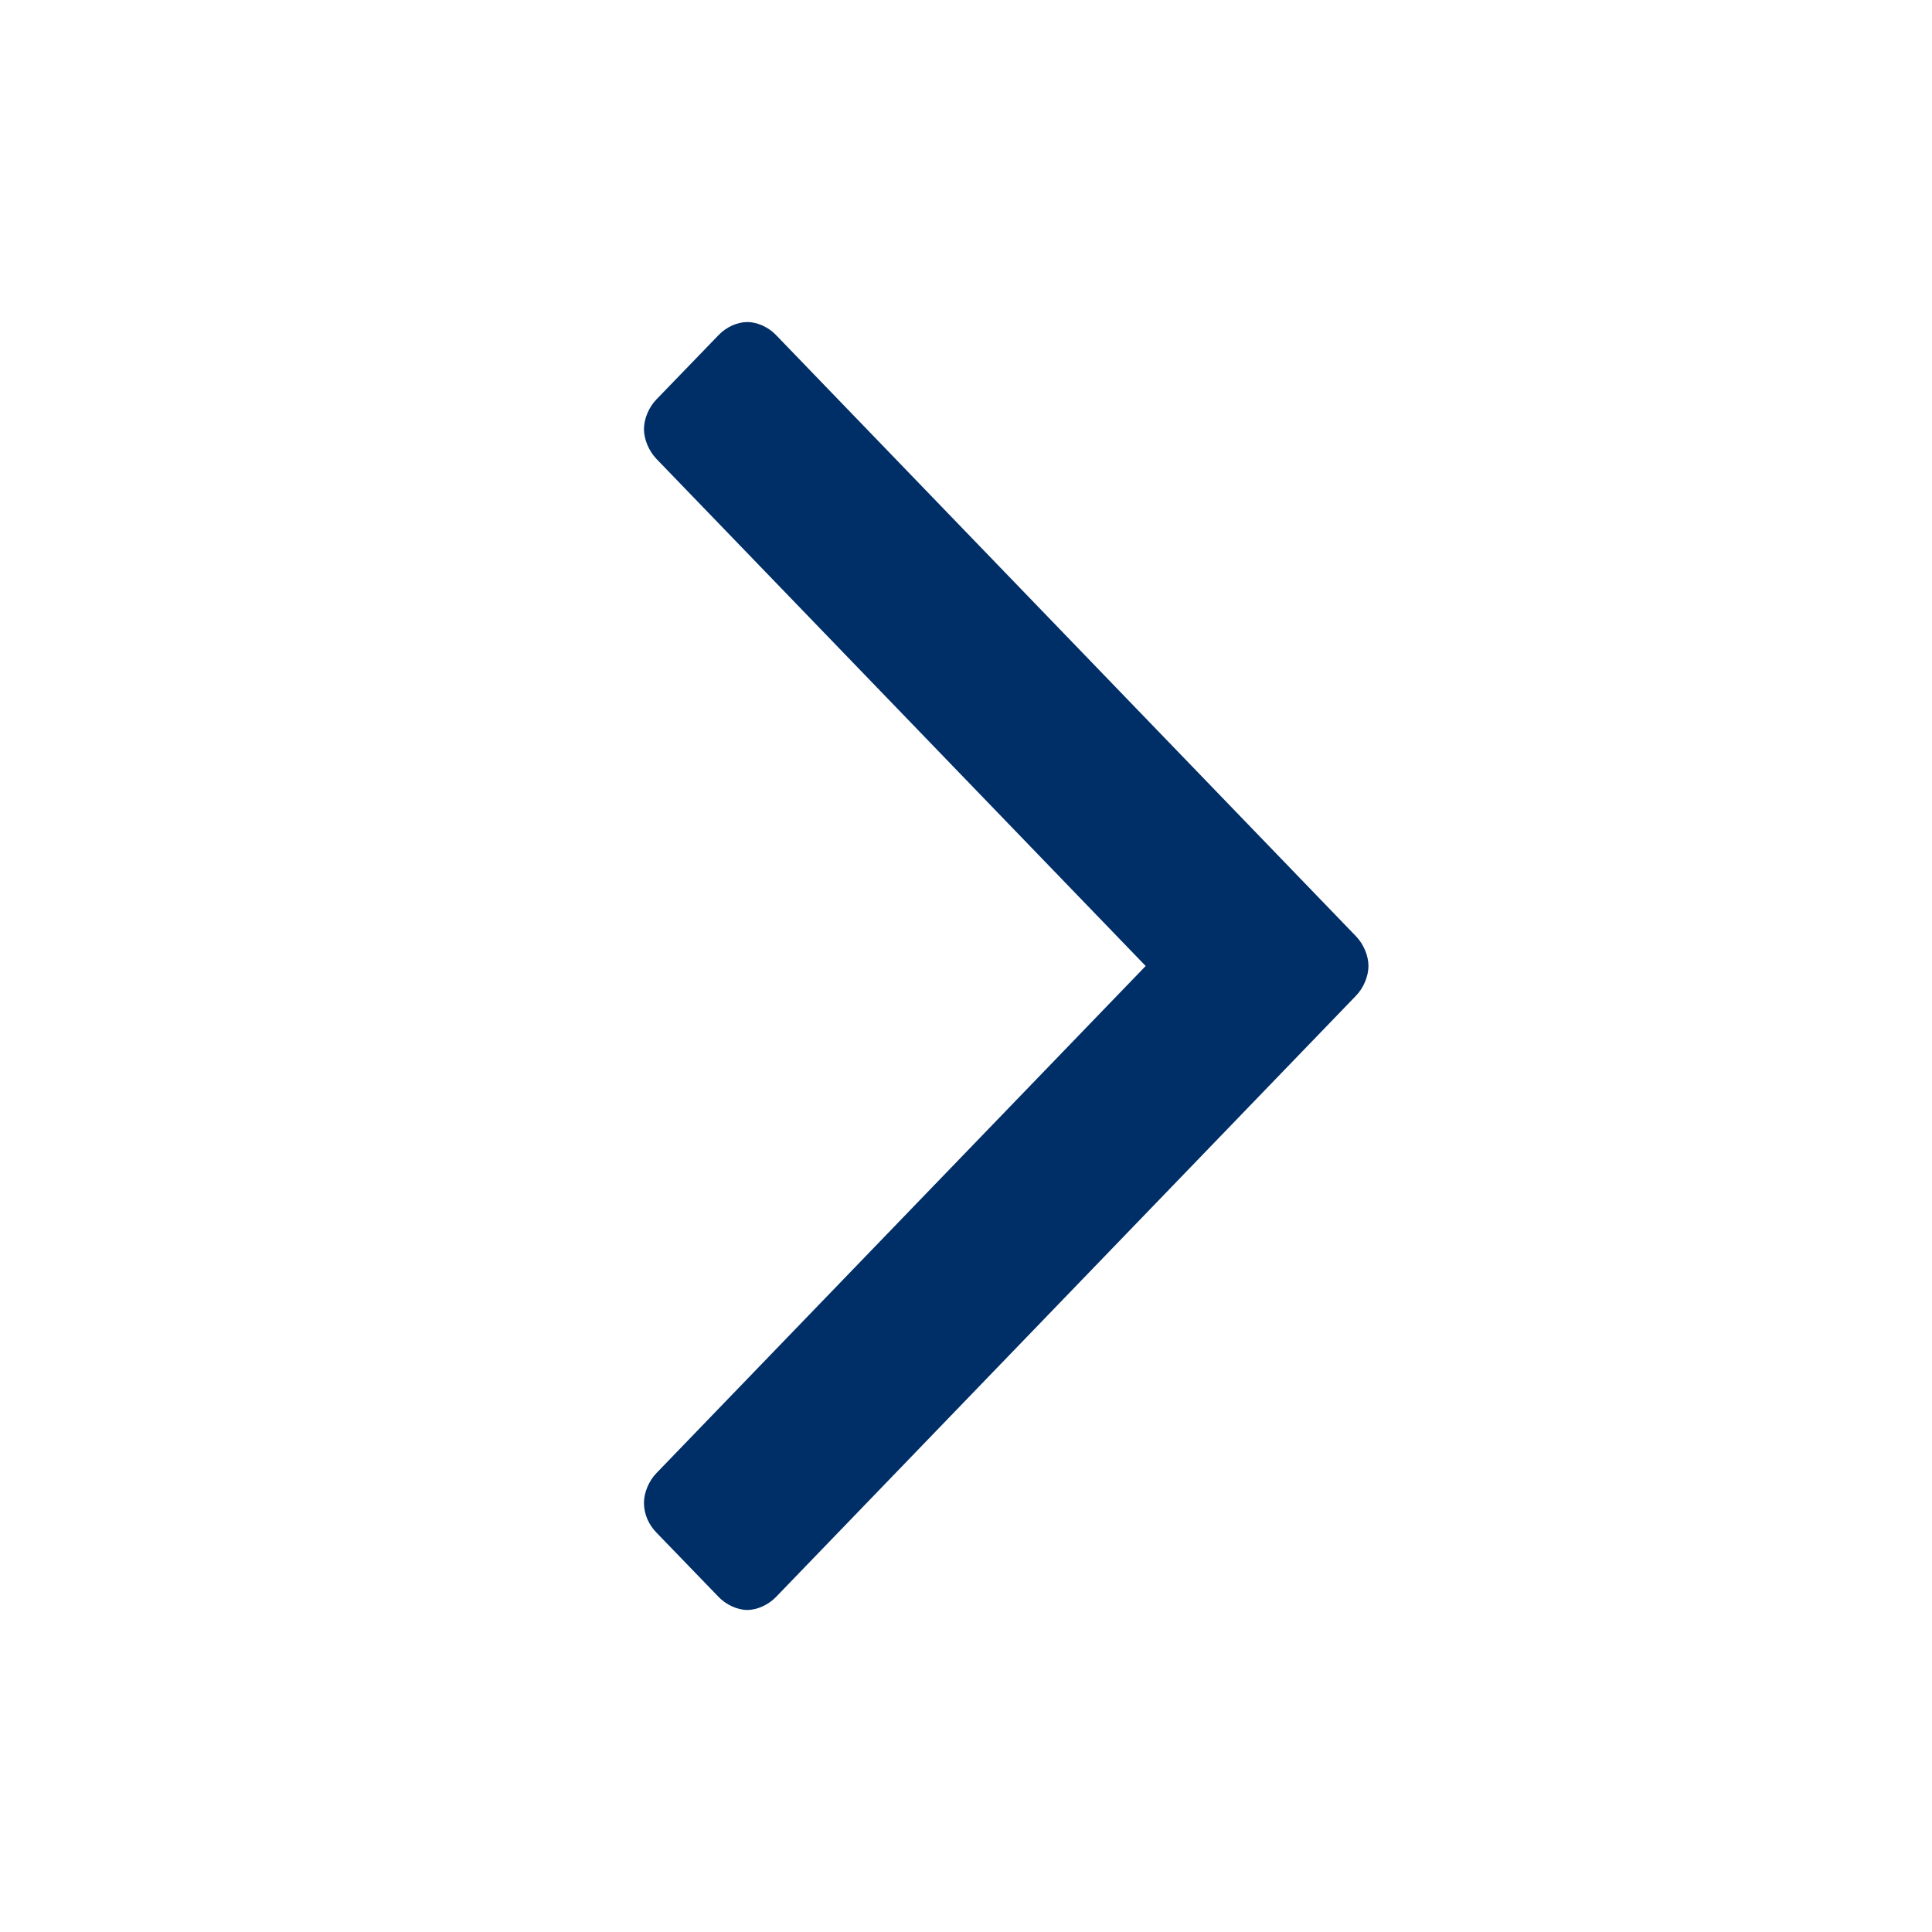 <svg width="16" height="16" viewBox="0 0 16 16" fill="none" xmlns="http://www.w3.org/2000/svg">
<g id="Outline / arrow-right">
<path id="&#239;&#132;&#133;" d="M11.333 8C11.333 7.914 11.292 7.818 11.23 7.754L6.426 2.774C6.364 2.709 6.271 2.667 6.189 2.667C6.106 2.667 6.014 2.709 5.952 2.774L5.436 3.308C5.374 3.372 5.333 3.468 5.333 3.554C5.333 3.639 5.374 3.735 5.436 3.8L9.488 8L5.436 12.2C5.374 12.264 5.333 12.361 5.333 12.446C5.333 12.542 5.374 12.628 5.436 12.692L5.952 13.226C6.014 13.29 6.106 13.333 6.189 13.333C6.271 13.333 6.364 13.29 6.426 13.226L11.23 8.246C11.292 8.182 11.333 8.085 11.333 8Z" fill="#002E67"/>
</g>
</svg>
